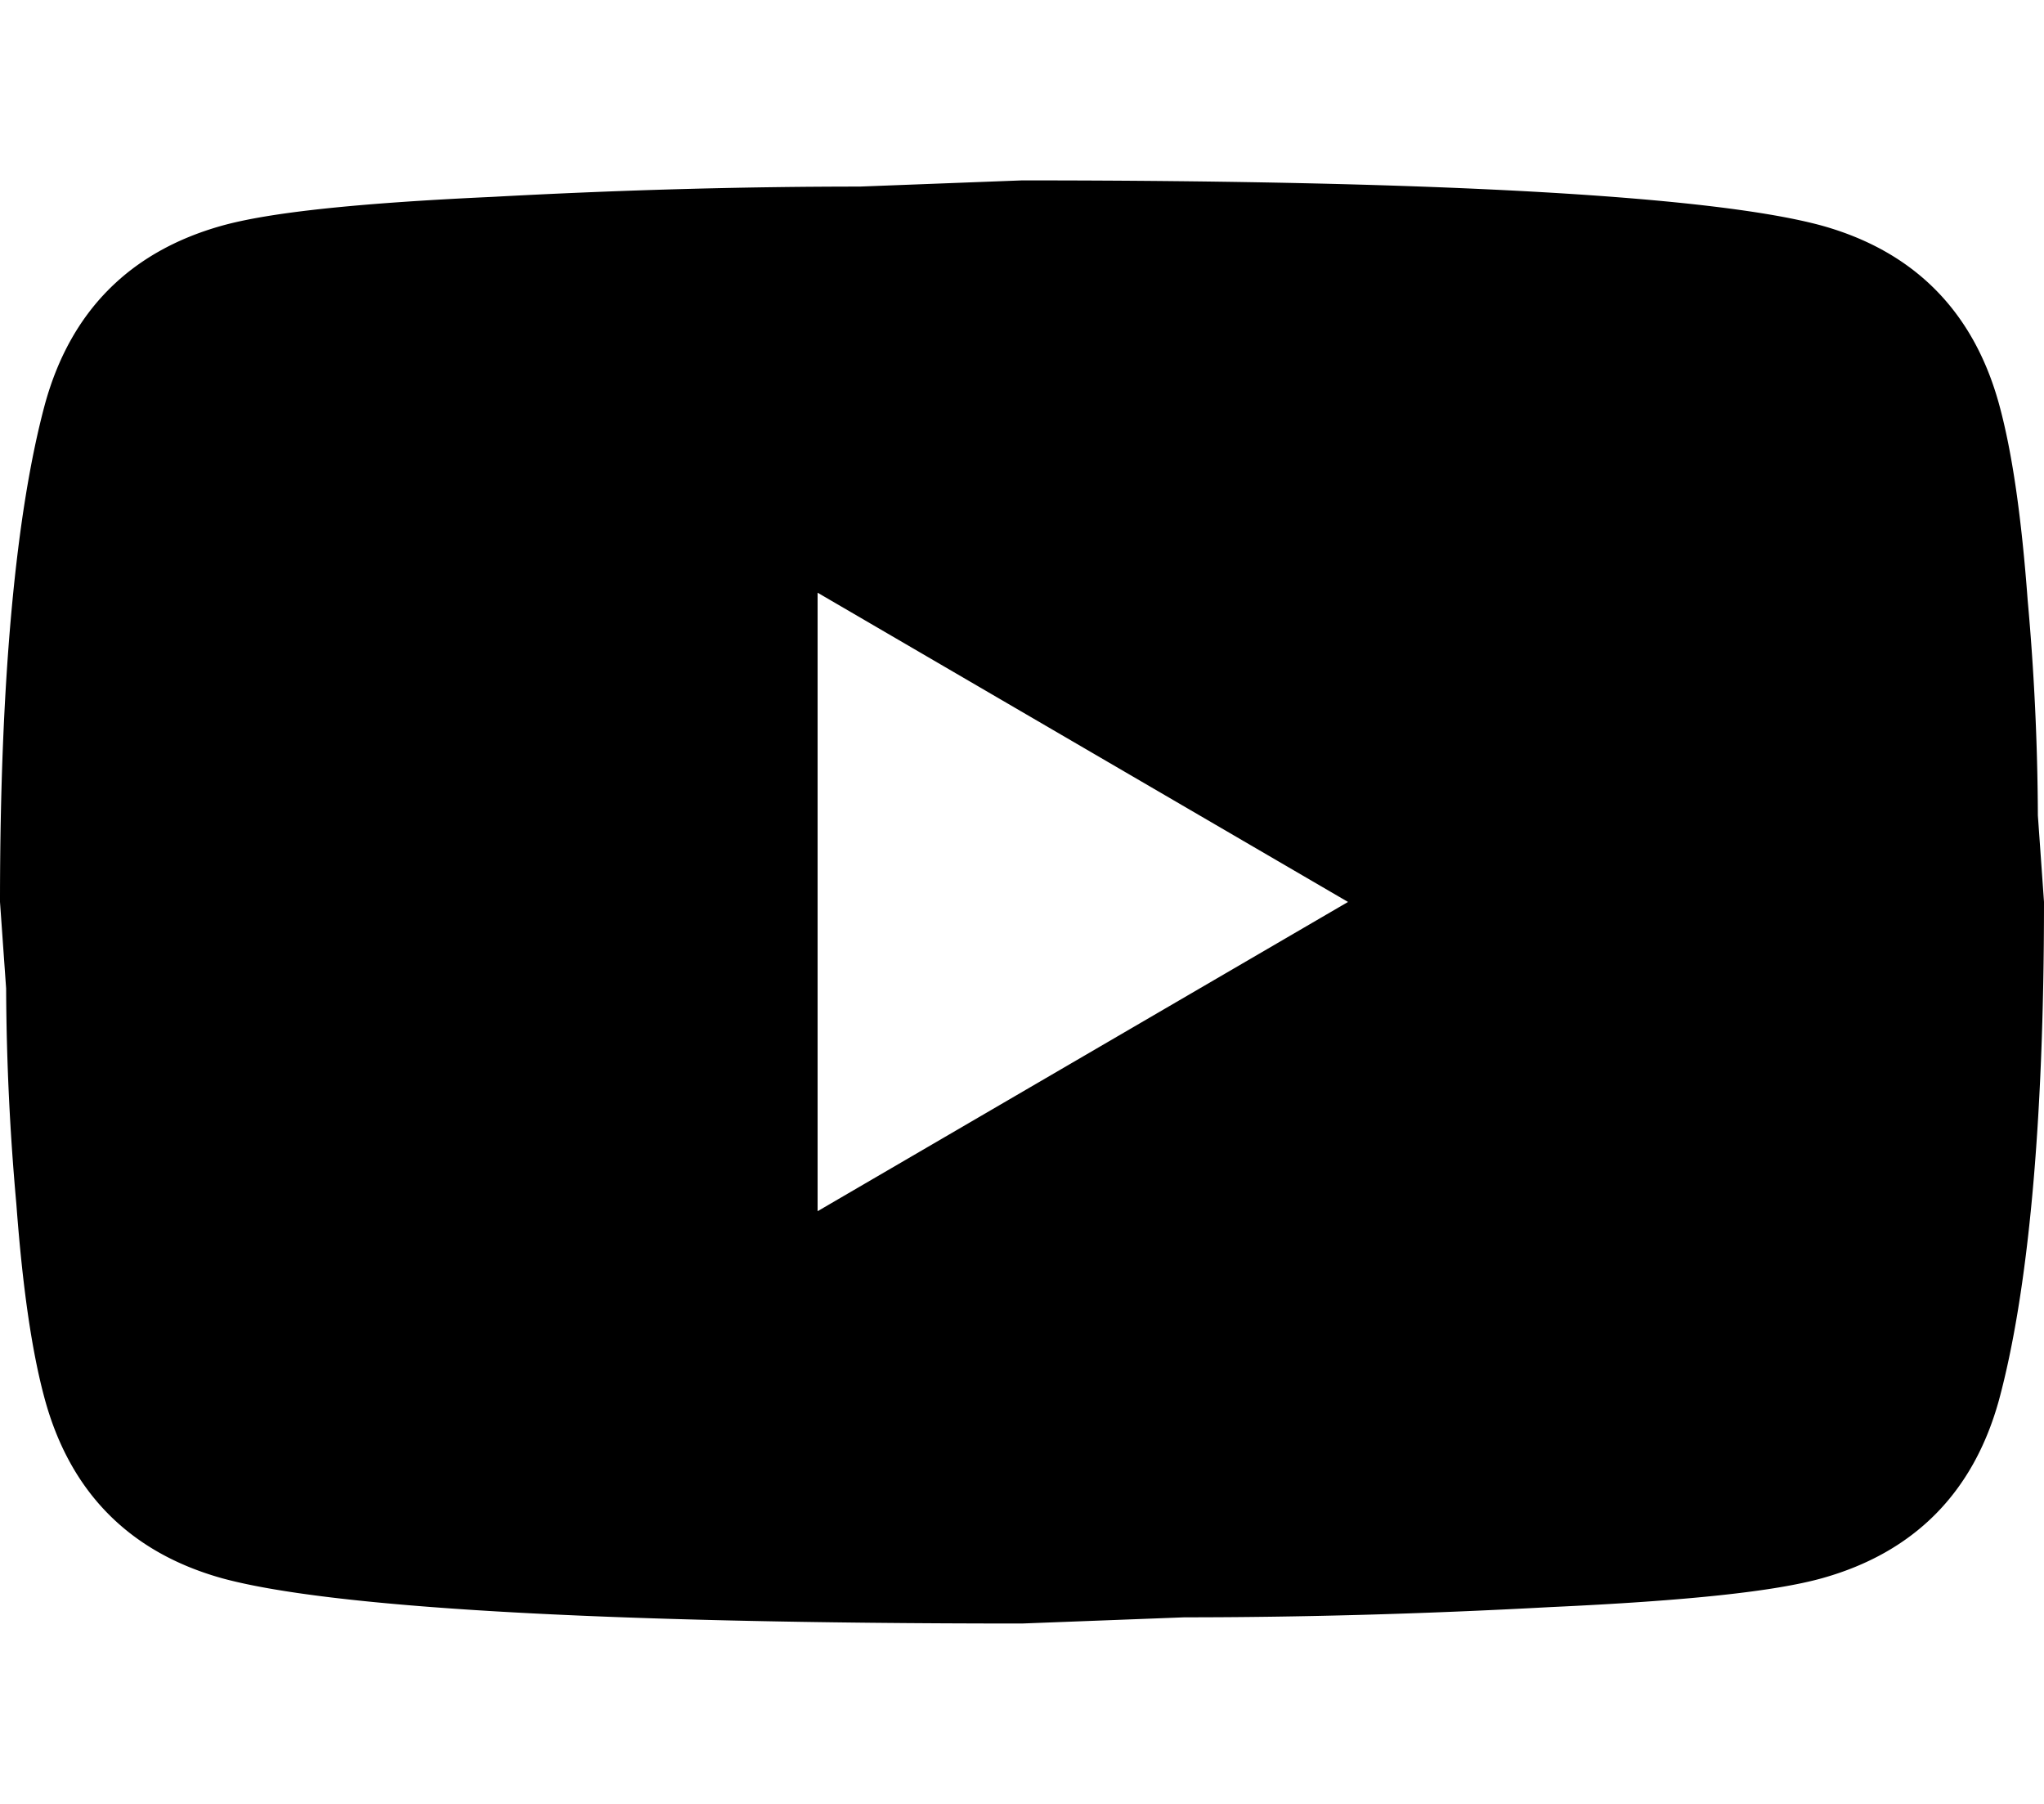<?xml version="1.0" encoding="UTF-8"?> <svg xmlns="http://www.w3.org/2000/svg" width="34" height="30" fill="none"><path d="M13.6 20.143 22.423 15 13.6 9.857v10.286ZM33.252 6.72c.221.806.374 1.886.476 3.257a41.59 41.59 0 0 1 .17 3.583L34 15c0 3.754-.272 6.514-.748 8.28-.425 1.543-1.411 2.537-2.941 2.966-.799.223-2.261.377-4.505.48-2.21.12-4.233.171-6.103.171L17 27c-7.123 0-11.56-.274-13.311-.754-1.53-.429-2.516-1.423-2.941-2.966-.221-.806-.374-1.886-.476-3.257a41.592 41.592 0 0 1-.17-3.583L0 15c0-3.754.272-6.514.748-8.28.425-1.543 1.411-2.537 2.941-2.966.799-.223 2.261-.377 4.505-.48 2.21-.12 4.233-.171 6.103-.171L17 3c7.123 0 11.56.274 13.311.754 1.53.429 2.516 1.423 2.941 2.966Z" fill="#000"></path></svg> 